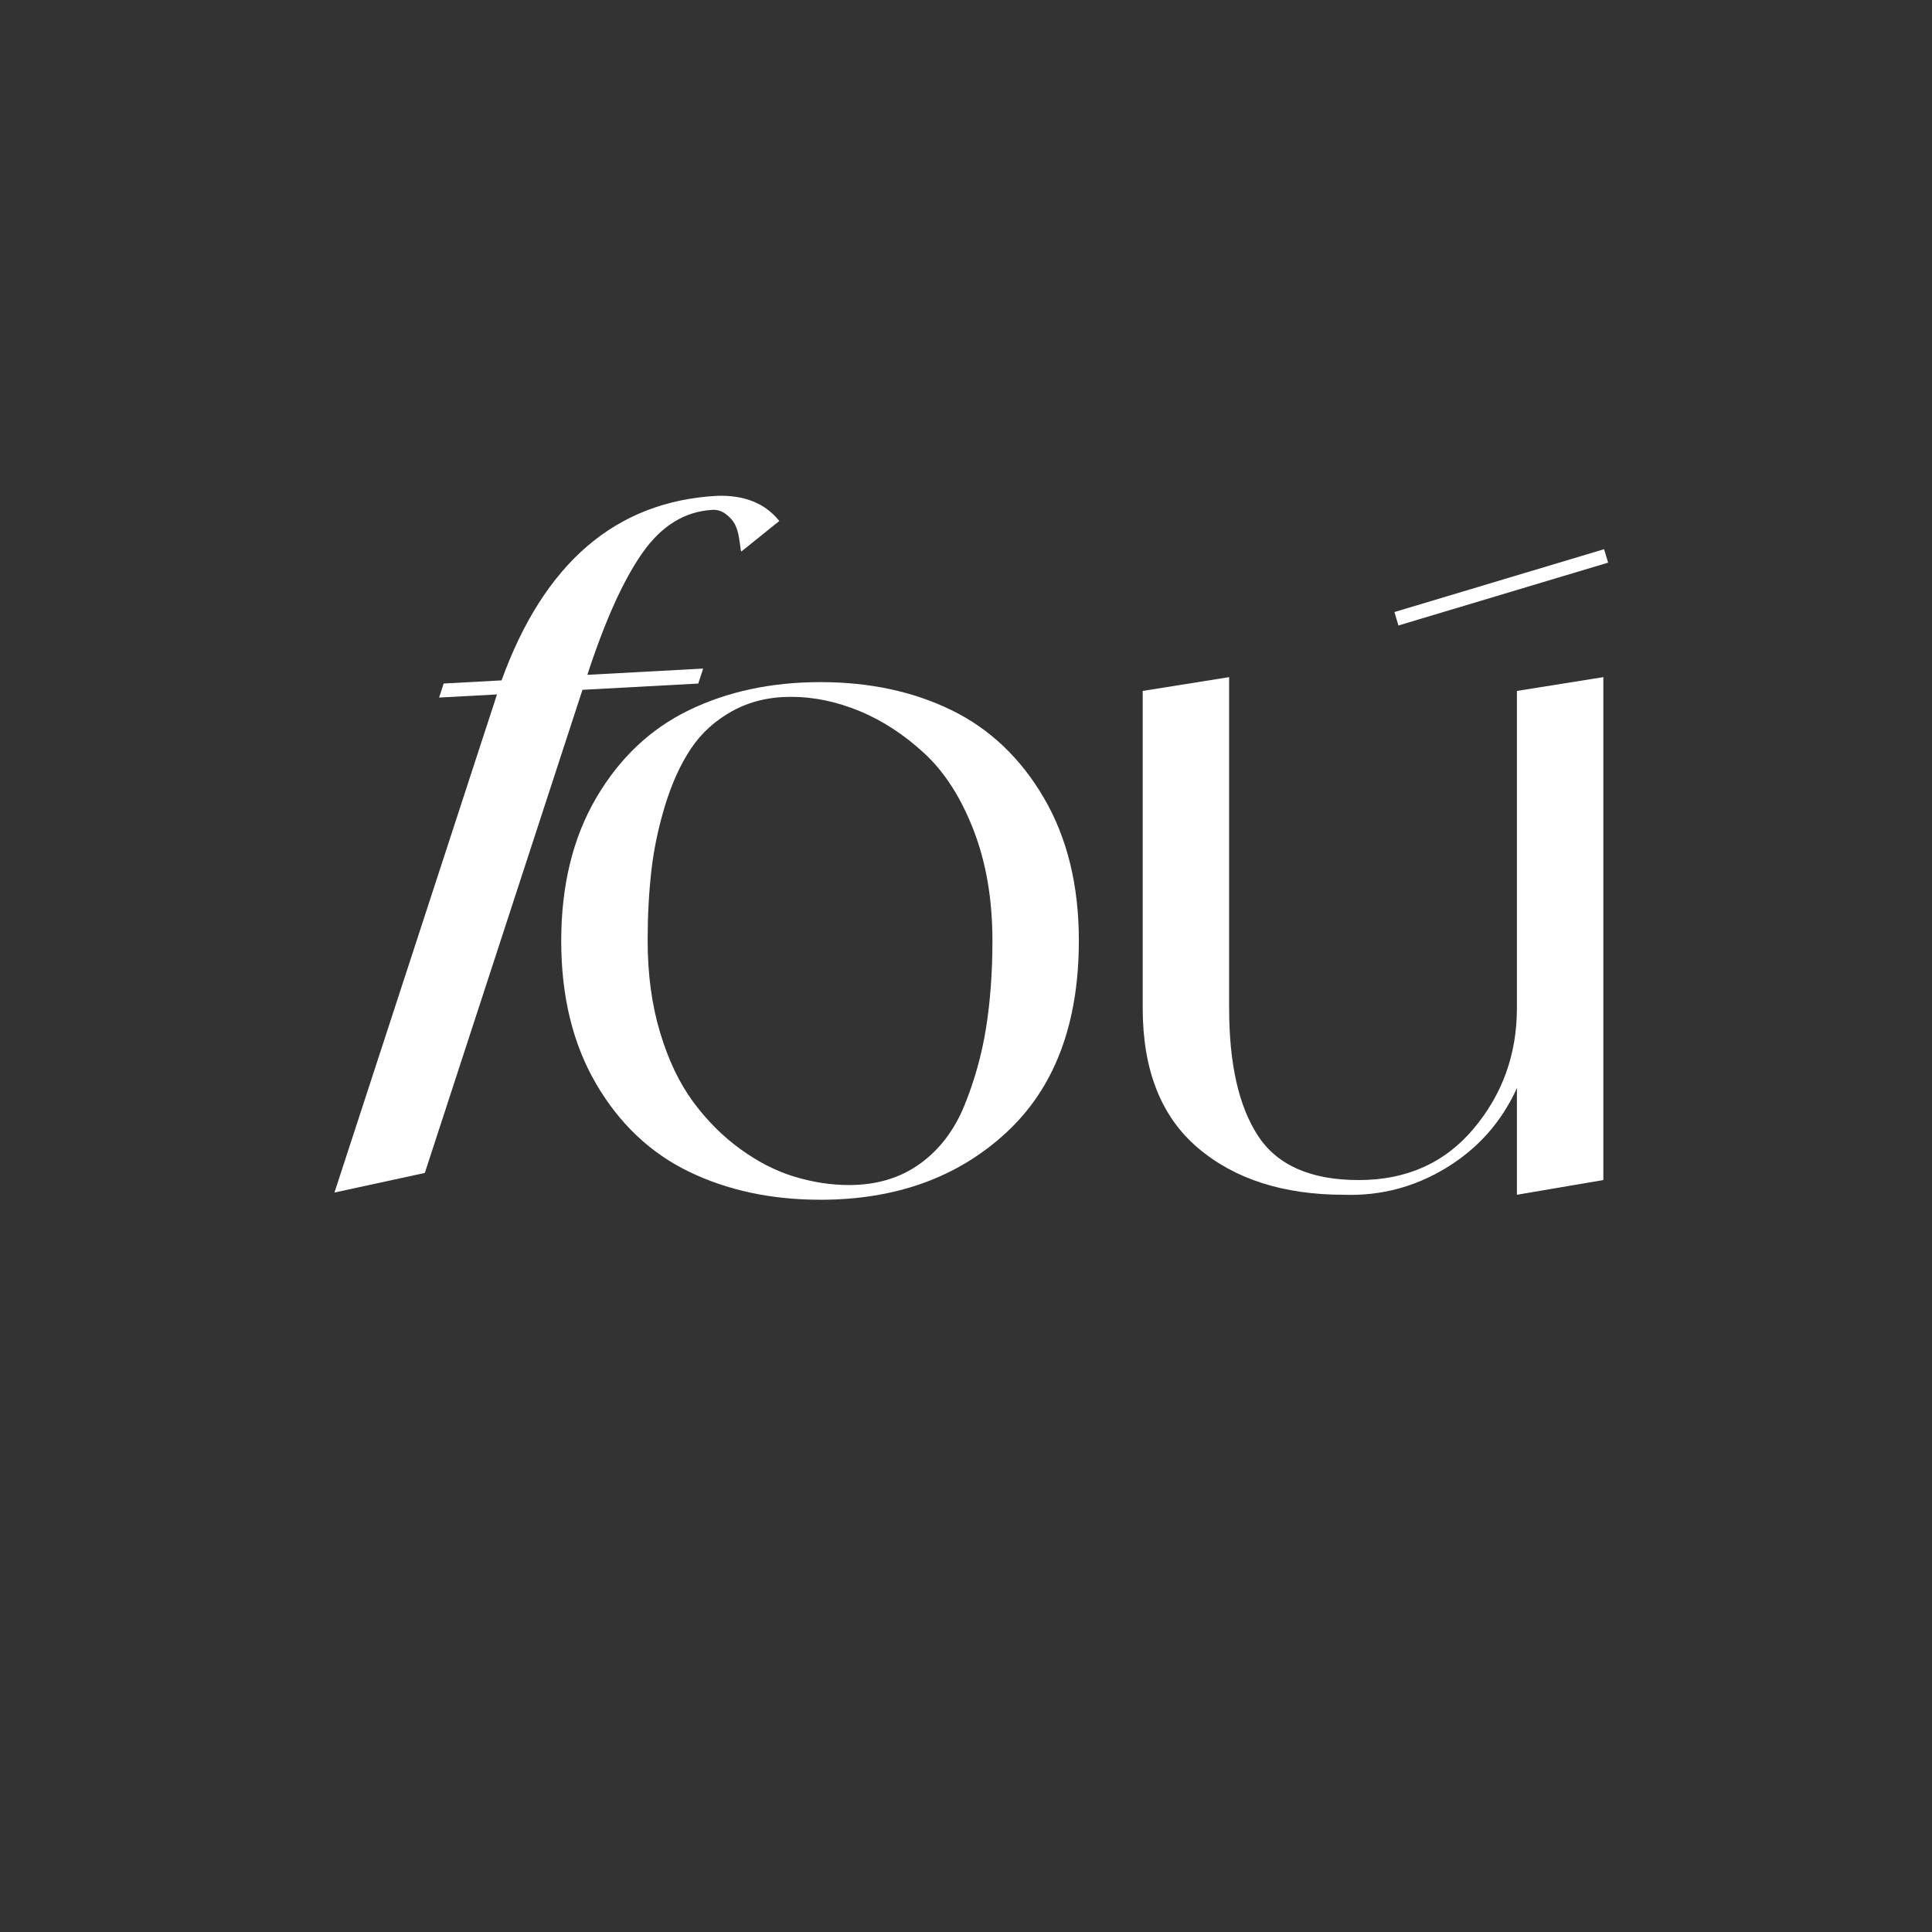 <?xml version="1.0" encoding="UTF-8"?> <svg xmlns="http://www.w3.org/2000/svg" width="1066" height="1066" viewBox="0 0 1066 1066" fill="none"><rect x="0" y="0" width="1066" height="1066" fill="#333333" stroke="none"/><path d="M393.132 281.324C377.919 282.146 365.051 290.031 354.528 304.979C344.005 319.926 333.854 342.382 324.078 372.345L387.972 368.892L385.275 377.158L321.381 380.611L234.4 647.179L184.543 657.993L274.22 383.159L242.274 384.885L244.802 377.136L276.749 375.409C300.243 310.534 339.88 276.589 395.661 273.575C410.761 273.097 422.203 277.723 429.988 287.452L409.043 304.316C408.817 303.99 408.648 303.238 408.534 302.06C408.42 300.882 408.136 298.952 407.683 296.27C407.23 293.588 406.496 291.259 405.48 289.284C404.464 287.309 402.828 285.452 400.572 283.713C398.317 281.974 395.837 281.178 393.132 281.324Z" fill="white"></path><path d="M380.174 391.84C401.481 381.525 425.662 376.367 452.718 376.367C479.773 376.367 503.87 381.525 525.007 391.84C546.145 402.155 563.139 418.304 575.991 440.287C588.842 462.269 595.268 488.48 595.268 518.918C595.268 564.913 581.91 600.254 555.191 624.943C528.474 649.631 494.316 661.975 452.718 661.975C425.662 661.975 401.481 656.818 380.174 646.503C358.868 636.188 341.789 620.039 328.937 598.056C316.086 576.073 309.66 549.778 309.66 519.172C309.66 488.565 316.086 462.27 328.937 440.287C341.789 418.304 358.868 402.155 380.174 391.84ZM468.444 653.859C483.663 653.859 496.683 649.969 507.506 642.191C518.328 634.412 526.53 623.674 532.11 609.978C537.69 596.281 541.664 582.076 544.031 567.365C546.399 552.653 547.582 536.504 547.582 518.918C547.582 496.259 544.116 475.967 537.183 458.042C530.25 440.117 521.203 425.998 510.042 415.683C498.882 405.368 486.96 397.589 474.278 392.347C461.595 387.105 448.998 384.484 436.484 384.484C424.309 384.484 413.487 387.105 404.017 392.347C394.547 397.589 386.938 404.522 381.189 413.146C375.44 421.77 370.705 432.17 366.985 444.345C363.264 456.52 360.728 468.611 359.375 480.617C358.022 492.623 357.346 505.39 357.346 518.918C357.346 537.518 359.629 554.428 364.195 569.648C368.76 584.866 374.848 597.633 382.457 607.948C390.067 618.263 398.775 626.972 408.583 634.074C418.391 641.176 428.367 646.249 438.513 649.293C448.659 652.336 458.636 653.859 468.444 653.859Z" fill="white"></path><path d="M836.97 381.227L884.656 373.617V651.109L836.97 659.225V600.379C828.515 618.98 815.579 633.607 798.162 644.26C780.744 654.914 761.89 659.902 741.598 659.226C708.117 659.226 681.23 650.602 660.938 633.354C640.646 616.105 630.5 590.402 630.5 556.245V381.227L678.186 373.617V556.244C678.186 587.02 683.513 610.525 694.166 626.758C704.819 642.992 723.336 651.109 749.715 651.109C776.094 651.109 797.232 641.639 813.127 622.7C829.022 603.761 836.97 581.609 836.97 556.244L836.97 381.227Z" fill="white"></path><path fill-rule="evenodd" clip-rule="evenodd" d="M769.387 337.701L885.07 303.02L887.295 310.437L771.607 345.118L769.387 337.701Z" fill="white"></path></svg> 